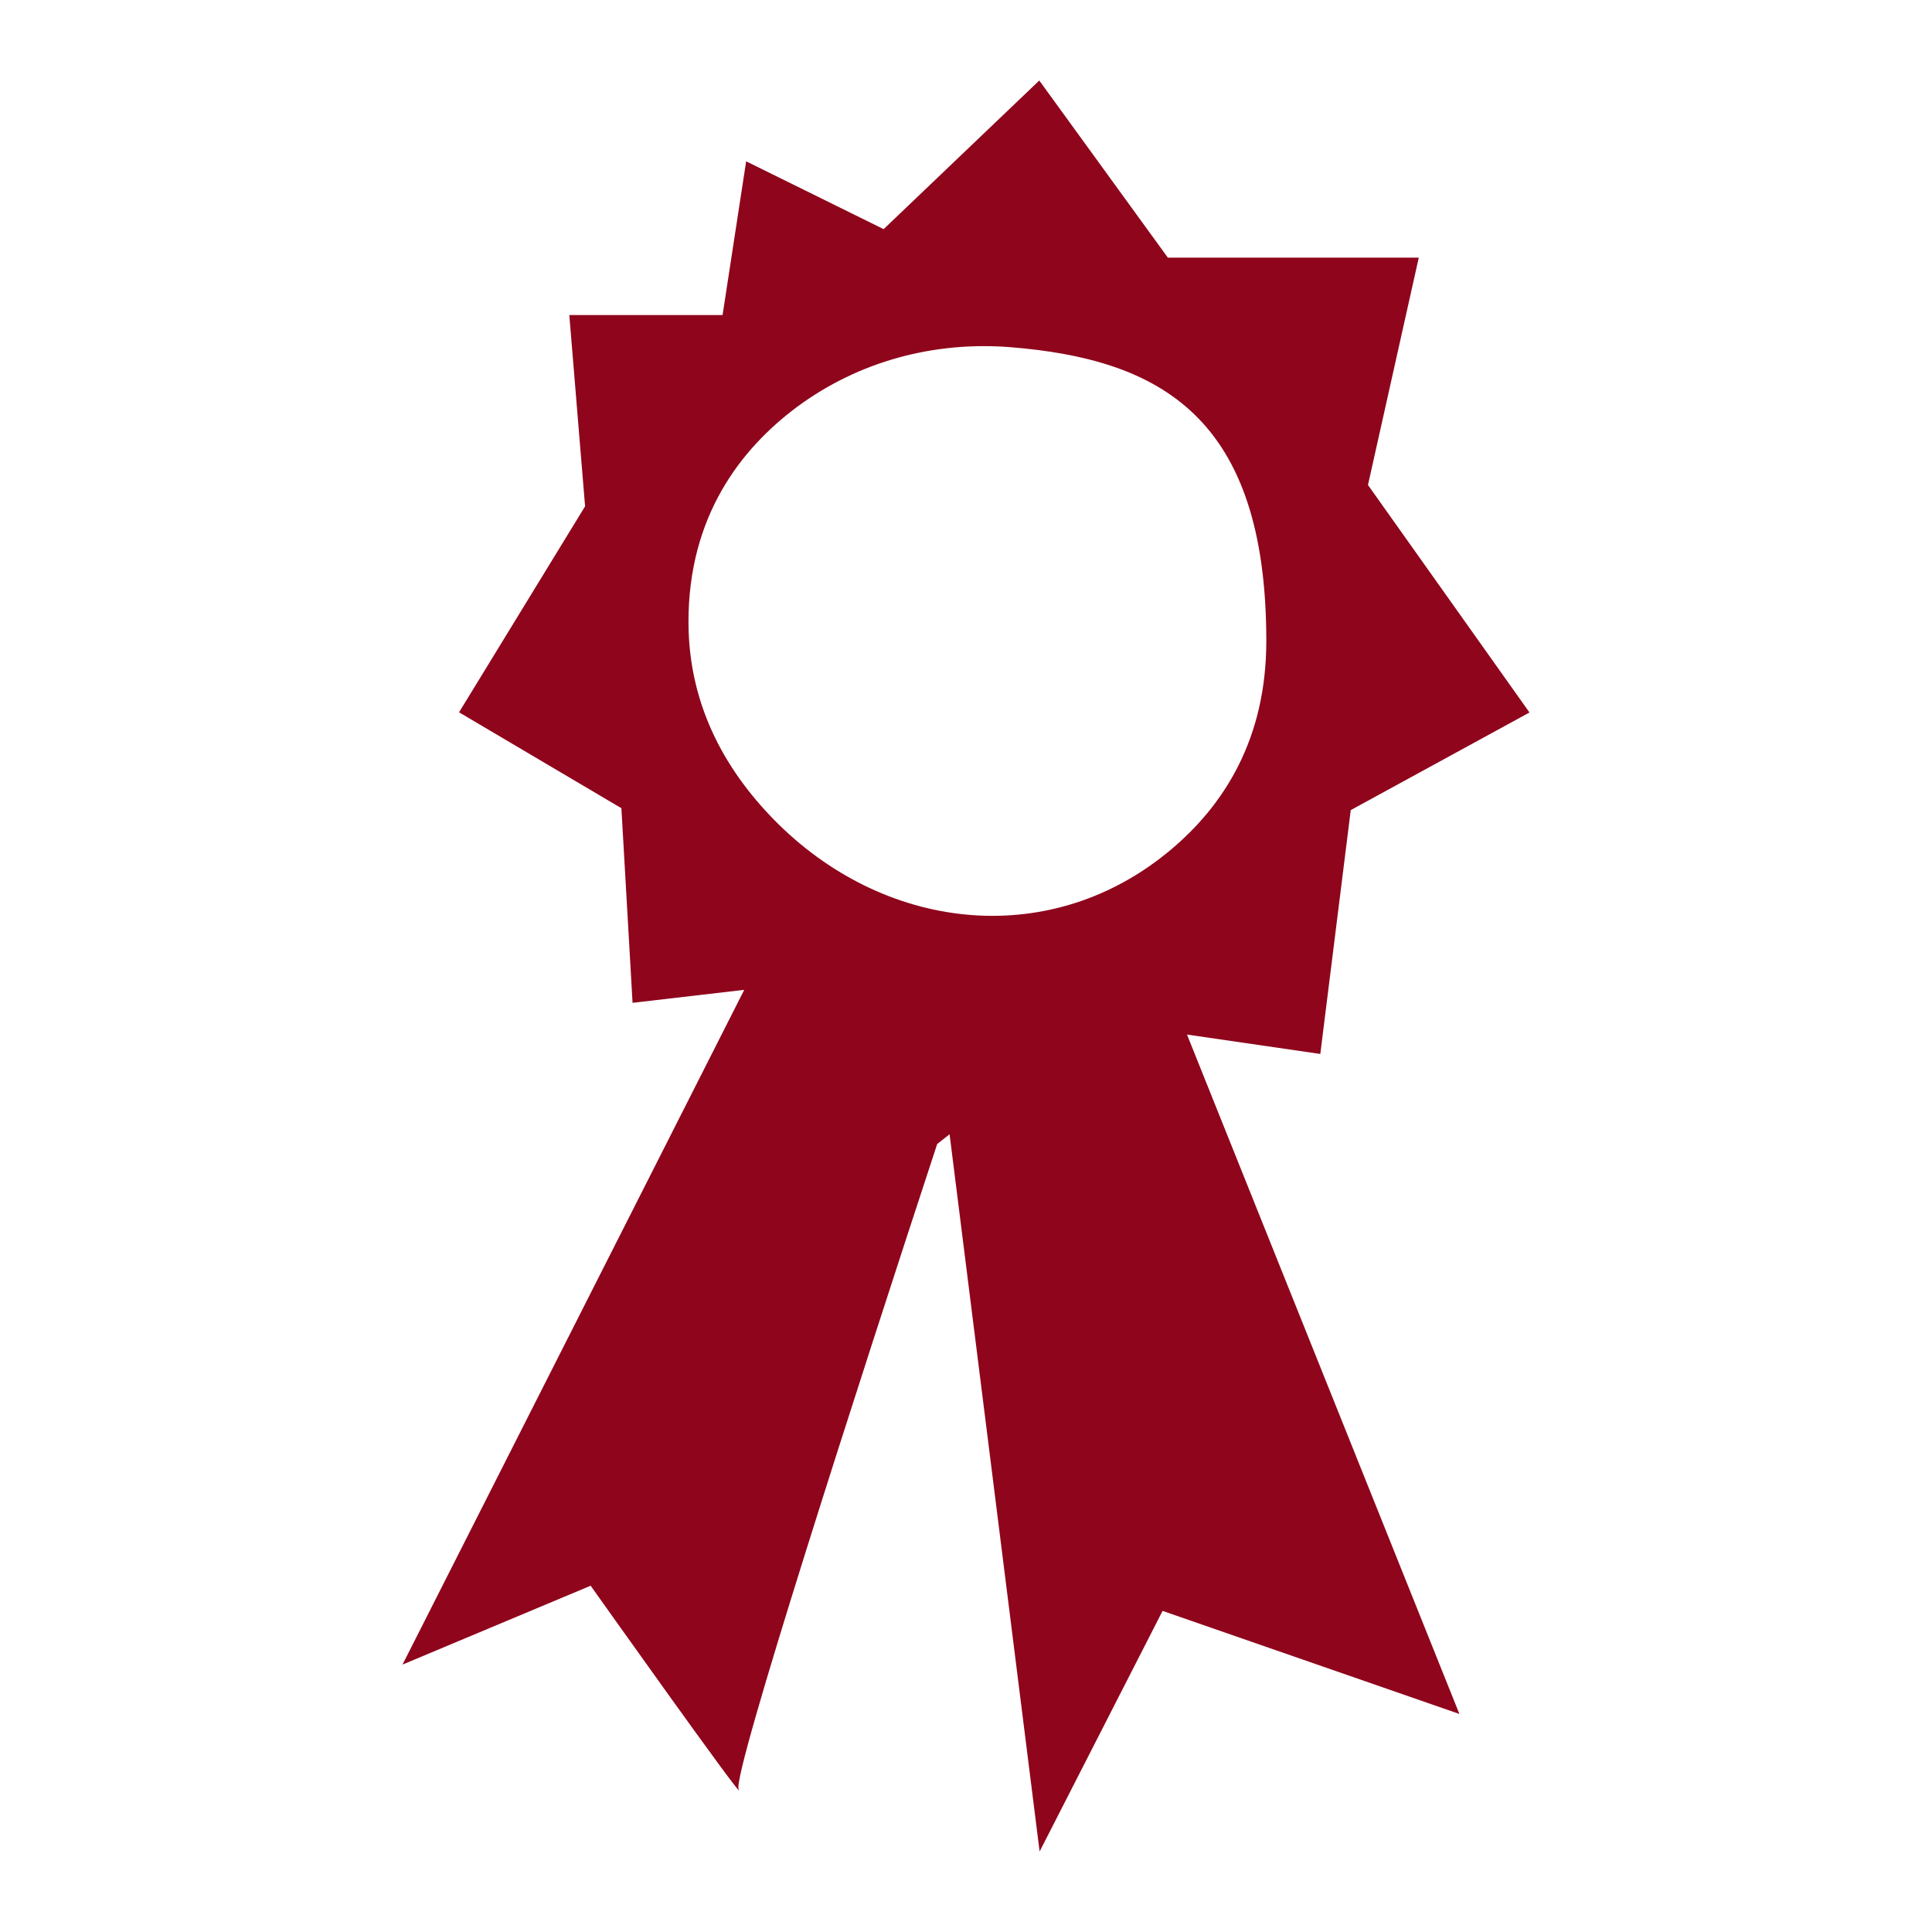<svg xmlns="http://www.w3.org/2000/svg" fill="none" viewBox="0 0 68 68" height="68" width="68">
<path fill="#8F051C" d="M46.471 37.09L47.542 28.513L53.833 25.077L48.148 17.07L49.936 9.069H41.105L36.579 2.834L31.101 8.065L26.262 5.678L25.432 11.089H20.038L20.593 17.821L16.157 25.071L21.871 28.446L22.264 35.296L26.195 34.839L14.167 58.588L20.789 55.812C20.789 55.812 26.352 63.65 25.998 62.978C25.752 62.504 30.254 48.584 32.985 40.267L33.422 39.922L36.591 65.167L40.919 56.698L51.366 60.326L41.778 36.413L46.471 37.096V37.09ZM28.045 14.328C30.254 12.691 32.912 12.014 35.542 12.218C40.847 12.641 44.57 14.678 44.57 22.56C44.57 26.014 43.078 28.338 41.217 29.901C37.062 33.4 31.308 32.852 27.4 29.01C25.645 27.277 24.232 24.942 24.232 21.883C24.232 18.171 26.071 15.801 28.045 14.328Z"></path>
</svg>
